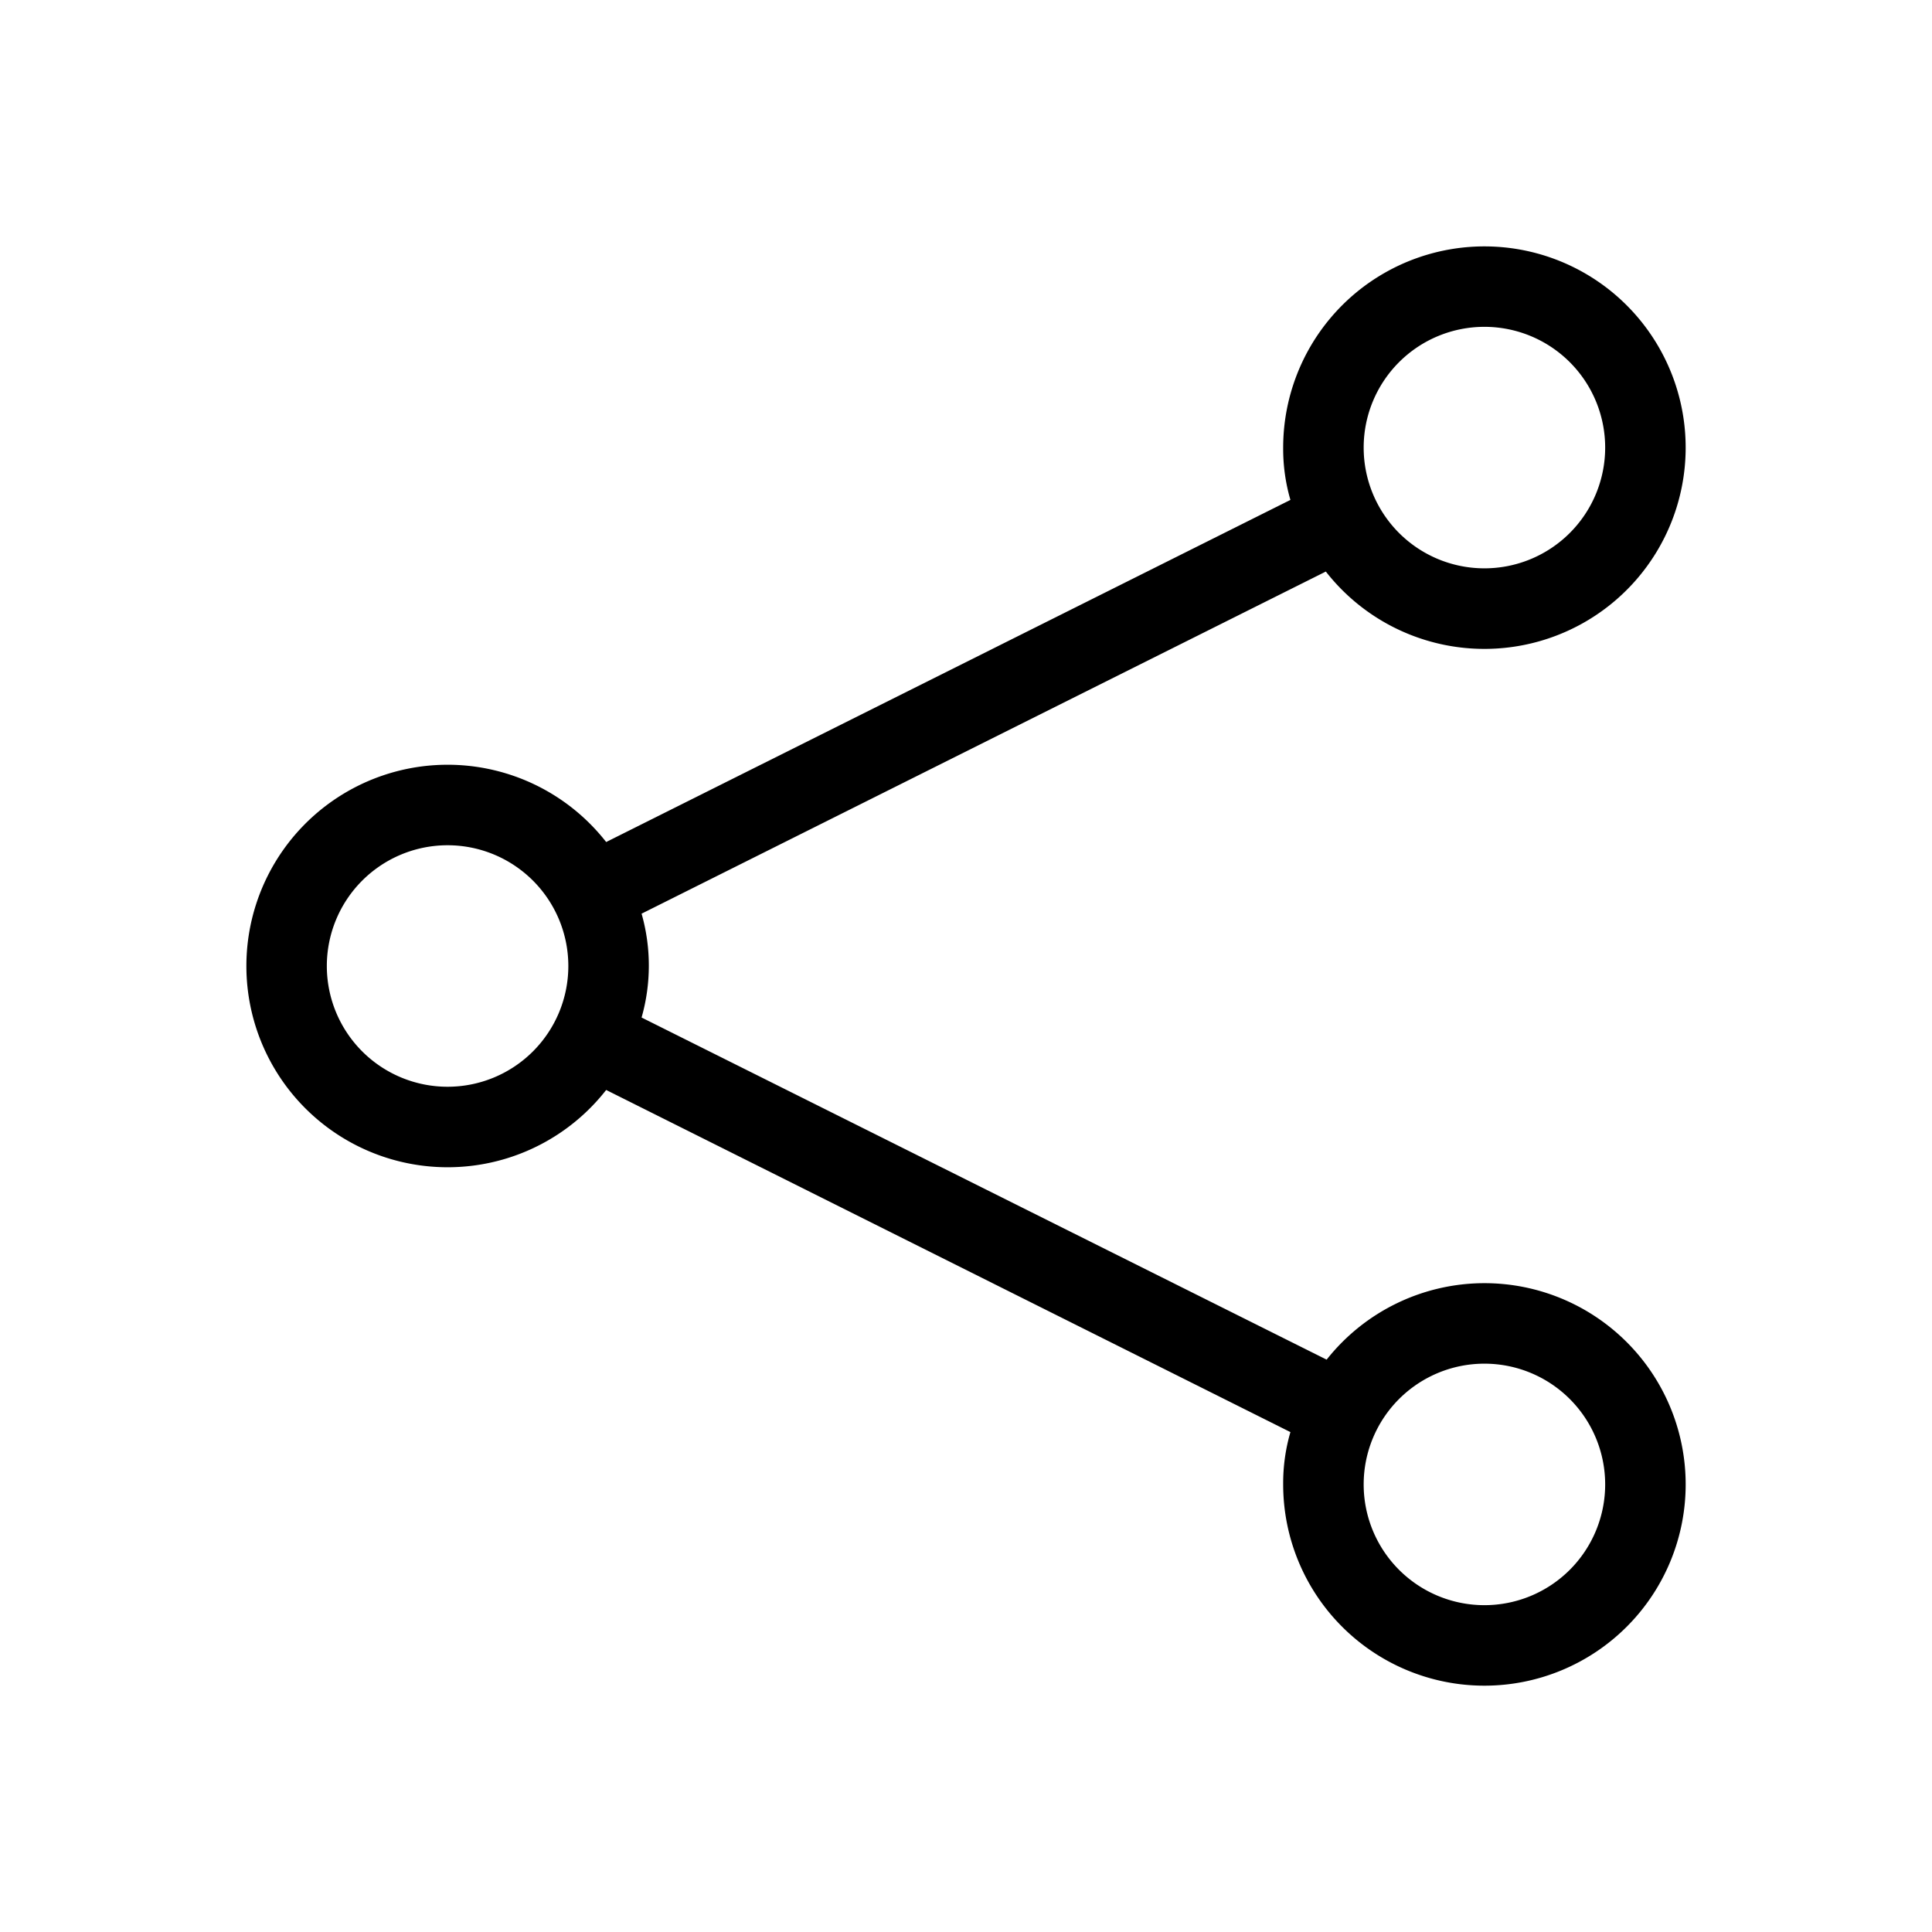 <?xml version="1.0" encoding="utf-8"?>
<!-- Uploaded to: SVG Repo, www.svgrepo.com, Generator: SVG Repo Mixer Tools -->
<svg fill="#000000" width="800px" height="800px" viewBox="0 0 24 24" xmlns="http://www.w3.org/2000/svg">
  
  <g id="Share_2" data-name="Share 2">
    <path d="M18.44,15.94a2.5,2.5,0,0,0-1.96.95L7.97,12.64a2.356,2.356,0,0,0,0-1.29l8.5-4.25a2.5,2.5,0,1,0-.53-1.54,2.269,2.269,0,0,0,.09.65l-8.5,4.25a2.5,2.5,0,1,0,0,3.08l8.5,4.25a2.269,2.269,0,0,0-.09.65,2.5,2.5,0,1,0,2.5-2.5Zm0-11.88a1.5,1.5,0,1,1-1.5,1.5A1.5,1.5,0,0,1,18.44,4.06ZM5.56,13.5A1.5,1.5,0,1,1,7.06,12,1.5,1.5,0,0,1,5.56,13.5Zm12.88,6.44a1.5,1.5,0,1,1,1.5-1.5A1.5,1.5,0,0,1,18.44,19.94Z"/>
  </g>
</svg>